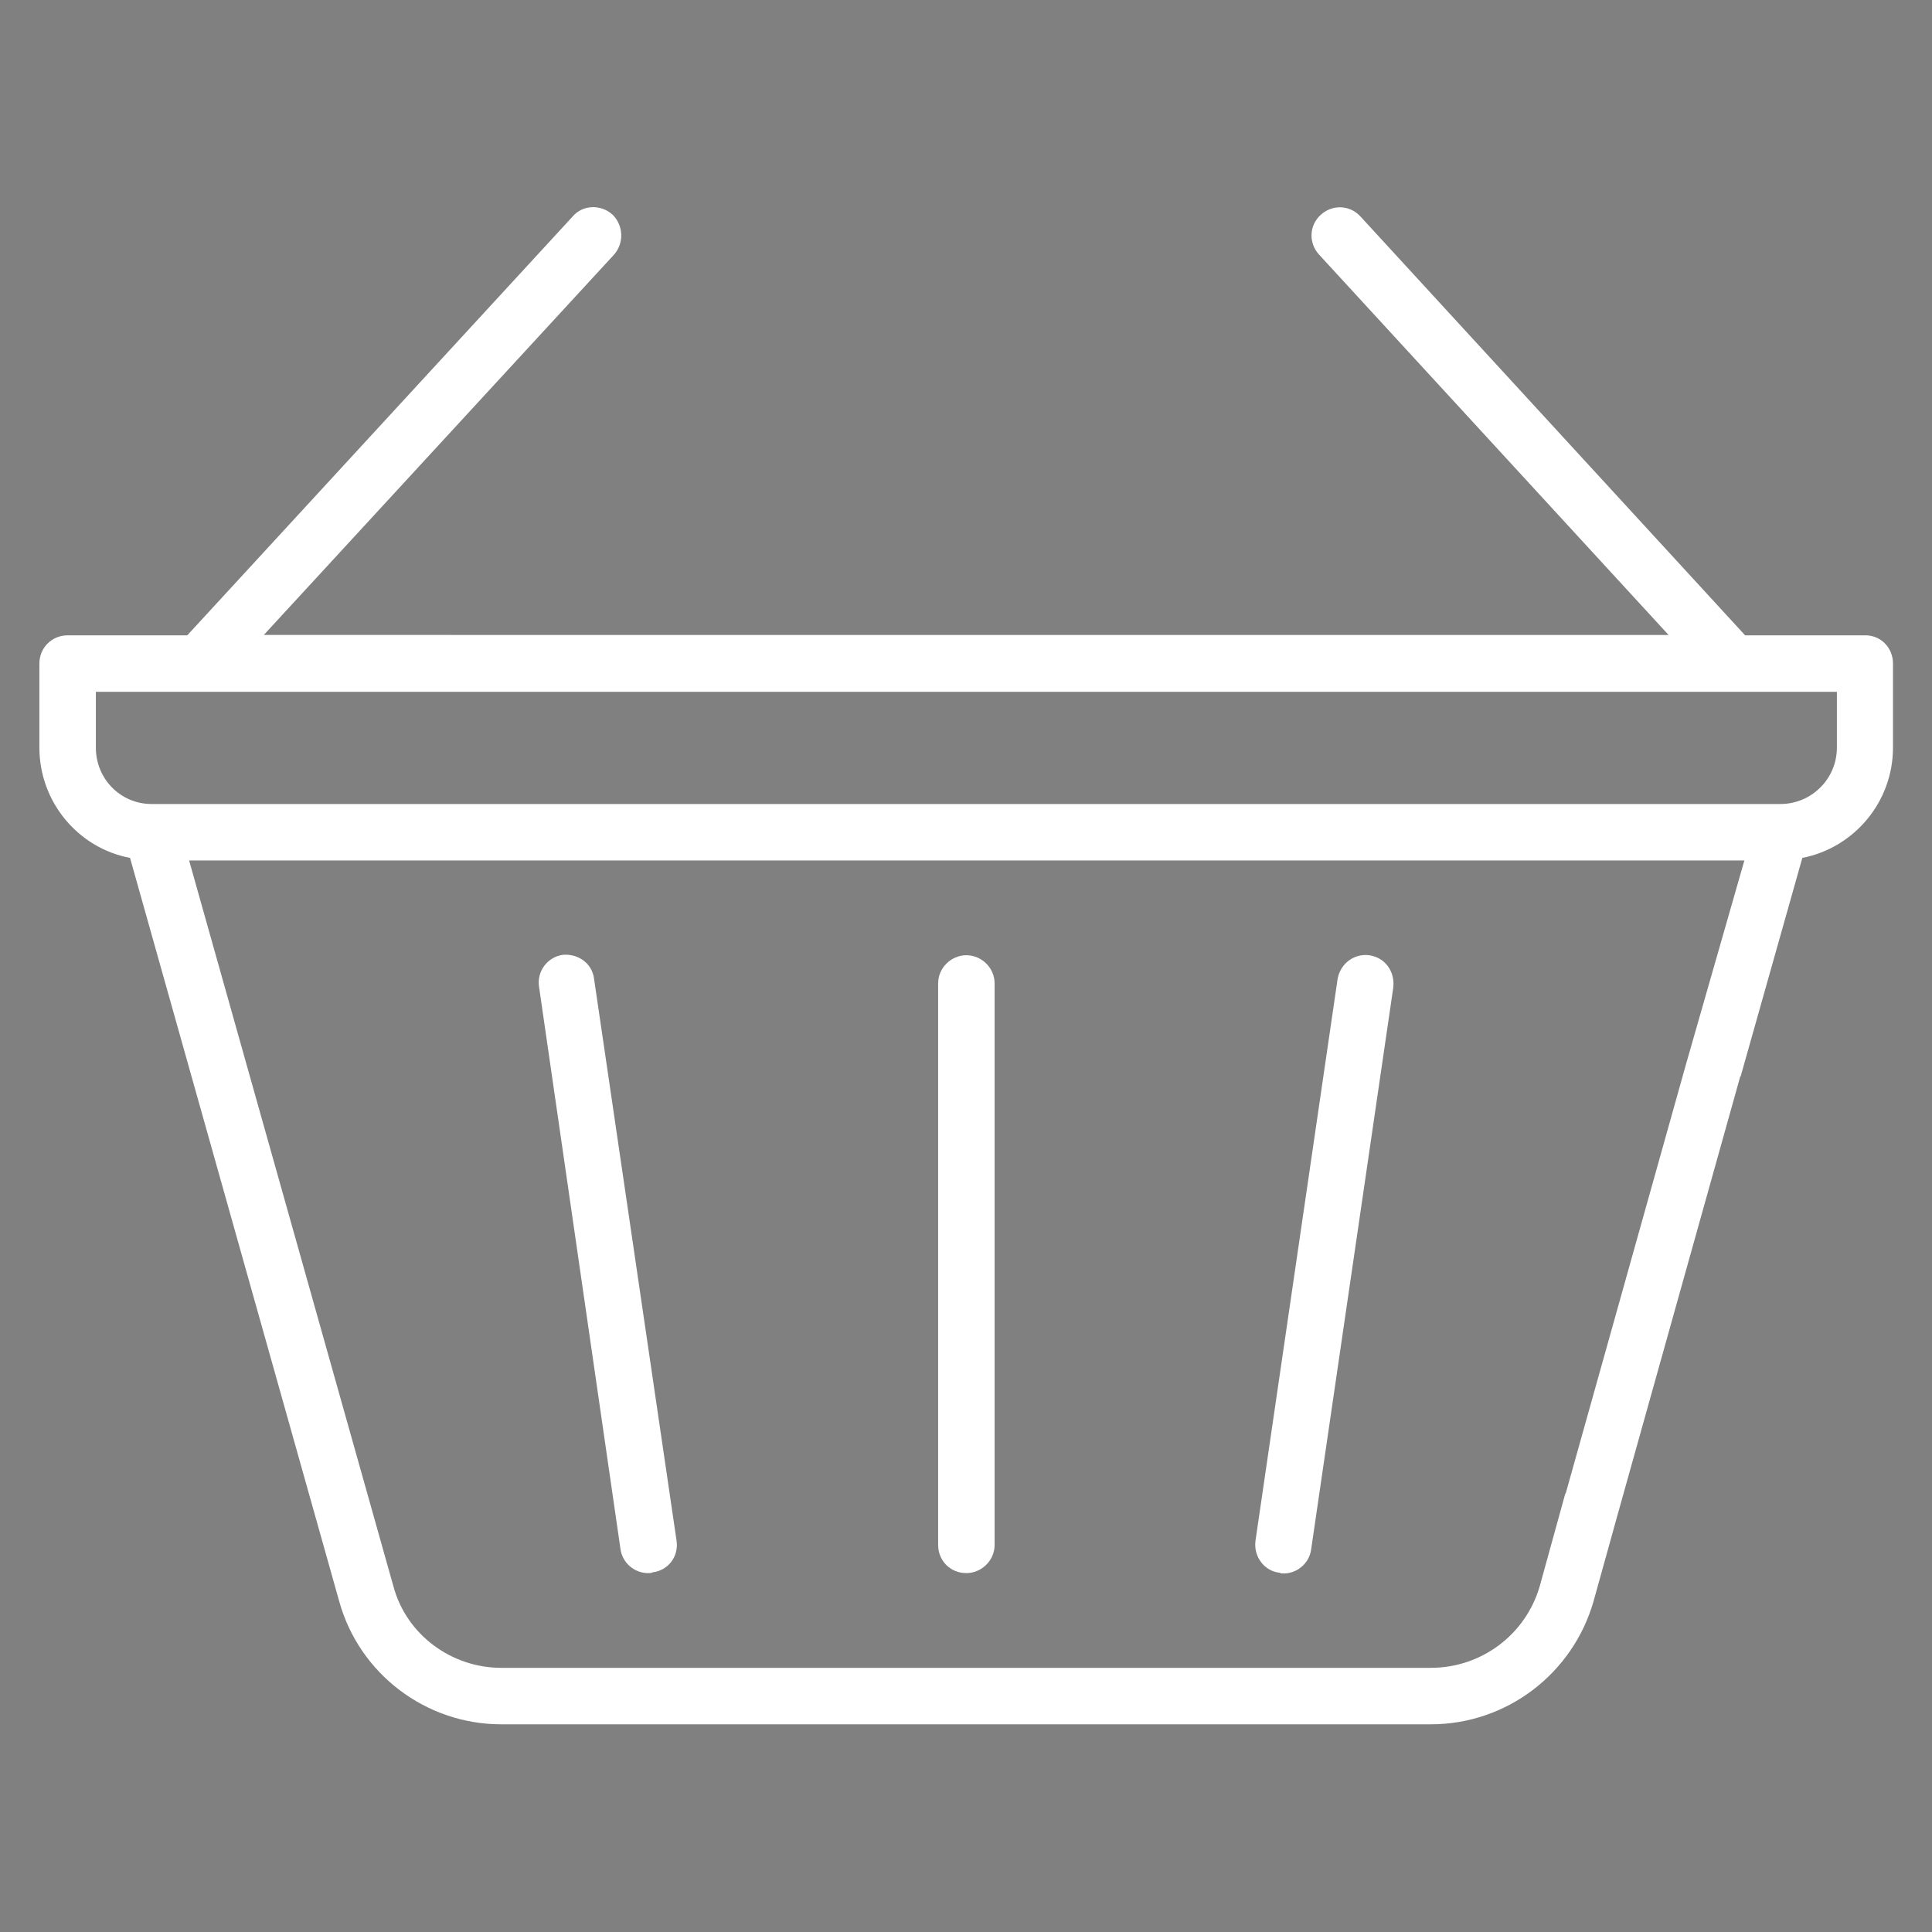 <?xml version="1.0" encoding="UTF-8"?>
<svg xmlns="http://www.w3.org/2000/svg" version="1.1" viewBox="0 0 520 520">
  <rect x="0" y="0" width="520" height="520" fill="#808080" stroke="none"/>
  <defs>
    <style>
      .cls-1 {
        fill: #41009c;
      }

      .cls-2 {
        fill: #fff;
      }
    </style>
  </defs>
  <!-- Generator: Adobe Illustrator 28.7.1, SVG Export Plug-In . SVG Version: 1.2.0 Build 142)  -->
  <g>
    <g id="Calque_1">
      <g>
        <path class="cls-1" d="M-3733.4,131.7l-105.5-116.5c-2.8-3.1-6.7-4.9-10.7-4.9h-165.7c-8.3,0-15.1,7.5-15.1,16.6v399.4c0,9.2,6.7,16.6,15.1,16.6h271.3c8.3,0,15.1-7.5,15.1-16.6V143.5c0-4.4-1.6-8.6-4.4-11.7ZM-3834.4,67.2l54.1,59.7h-39c-8.3,0-15.1-7.5-15.1-16.6v-43.1ZM-4000.2,409.8V43.7h135.6v66.5c0,27.5,20.3,49.9,45.2,49.9h60.3v249.6h-241.1Z"/>
        <path class="cls-1" d="M-3955,126.8c8.3,0,15.1-7.5,15.1-16.6v-16.6c0-9.2-6.7-16.6-15.1-16.6s-15.1,7.5-15.1,16.6v16.6c0,9.2,6.7,16.6,15.1,16.6Z"/>
        <path class="cls-1" d="M-3909.8,126.8c8.3,0,15.1-7.5,15.1-16.6v-16.6c0-9.2-6.7-16.6-15.1-16.6s-15.1,7.5-15.1,16.6v16.6c0,9.2,6.7,16.6,15.1,16.6Z"/>
        <path class="cls-1" d="M-3796.7,343.2h-165.8c-8.3,0-15.1,7.5-15.1,16.6s6.7,16.6,15.1,16.6h165.8c8.3,0,15.1-7.5,15.1-16.6s-6.7-16.6-15.1-16.6Z"/>
        <path class="cls-1" d="M-3796.7,276.6h-165.8c-8.3,0-15.1,7.5-15.1,16.6s6.7,16.6,15.1,16.6h165.8c8.3,0,15.1-7.5,15.1-16.6s-6.7-16.6-15.1-16.6Z"/>
        <path class="cls-1" d="M-3962.5,243.4h105.5c8.3,0,15.1-7.5,15.1-16.6s-6.7-16.6-15.1-16.6h-105.5c-8.3,0-15.1,7.5-15.1,16.6s6.7,16.6,15.1,16.6Z"/>
        <path class="cls-1" d="M-4060.5,426.5V76.9h-15.1c-8.3,0-15.1,7.5-15.1,16.7v399.4c0,9.2,6.7,16.6,15.1,16.6h271.3c8.3,0,15.1-7.5,15.1-16.6v-16.6h-226c-25,0-45.2-22.4-45.2-49.9Z"/>
      </g>
      <g>
        <path class="cls-1" d="M-3170.2,52c0-23-16.3-41.6-36.4-41.6h-14.6c-20.1,0-36.4,18.6-36.4,41.6v124.8h87.4V52Z"/>
        <path class="cls-1" d="M-3490.6,250.5c0-40.7,28.9-73.8,64.5-73.8h139.3v-34.1c0-13.1-5.2-25.1-14.2-33-9-7.9-20.6-10.6-31.9-7.1l-159.8,53.2c-15.9,4.9-27,21.4-27,40.2v247.1h29.1v-192.6Z"/>
        <path class="cls-1" d="M-3395.9,301.6h14.6c8,0,14.6-7.4,14.6-16.7s-6.5-16.7-14.6-16.7h-14.6c-8,0-14.6,7.5-14.6,16.7s6.5,16.7,14.6,16.7Z"/>
        <path class="cls-1" d="M-3308.5,301.6h14.6c8,0,14.6-7.4,14.6-16.7s-6.5-16.7-14.6-16.7h-14.6c-8,0-14.6,7.5-14.6,16.7s6.5,16.7,14.6,16.7Z"/>
        <path class="cls-1" d="M-3221.2,301.6h14.6c8,0,14.6-7.4,14.6-16.7s-6.5-16.7-14.6-16.7h-14.6c-8,0-14.6,7.5-14.6,16.7s6.5,16.7,14.6,16.7Z"/>
        <path class="cls-1" d="M-3366.8,351.5c0-9.2-6.5-16.7-14.6-16.7h-14.6c-8,0-14.6,7.4-14.6,16.7s6.5,16.7,14.6,16.7h14.6c8.1,0,14.6-7.4,14.6-16.7Z"/>
        <path class="cls-1" d="M-3308.5,368.2h14.6c8,0,14.6-7.4,14.6-16.7s-6.5-16.7-14.6-16.7h-14.6c-8,0-14.6,7.4-14.6,16.7s6.5,16.7,14.6,16.7Z"/>
        <path class="cls-1" d="M-3221.2,368.2h14.6c8,0,14.6-7.4,14.6-16.7s-6.5-16.7-14.6-16.7h-14.6c-8,0-14.6,7.4-14.6,16.7s6.5,16.7,14.6,16.7Z"/>
        <path class="cls-1" d="M-3126.5,476.4h-14.6v-225.9c0-22.3-15.9-40.4-35.4-40.4h-249.6c-19.5,0-35.4,18.2-35.4,40.4v225.9h-72.8c-8,0-14.6,7.4-14.6,16.7s6.5,16.7,14.6,16.7h407.8c8,0,14.6-7.4,14.6-16.7,0-9.3-6.6-16.7-14.6-16.7ZM-3432.3,250.5c0-3.9,2.8-7.2,6.3-7.2h249.6c3.4,0,6.3,3.2,6.3,7.2v225.9h-58.2v-66.6c0-9.2-6.5-16.7-14.6-16.7h-116.5c-8,0-14.6,7.4-14.6,16.7v66.6h-58.2v-225.9ZM-3286.7,426.4h29.1v49.9h-29.1v-49.9ZM-3315.8,476.4h-29.1v-49.9h29.1v49.9Z"/>
      </g>
      <g>
        <path class="cls-1" d="M-2605.6,10.4h-322c-25.9,0-47,21.1-47,47v238.8c0,25.9,21.1,47,47,47h26.5l53,92.8c8.4,14.6,24,23.7,40.8,23.7s29.5-7.3,38.3-19.7l69.2-96.8h94.2c25.9,0,47-21.1,47-47V57.4c0-25.9-21.1-47-47-47ZM-2591.9,296.2c0,7.6-6.2,13.8-13.8,13.8h-202.6c-9.2,0-16.6,7.5-16.6,16.6s7.5,16.6,16.6,16.6h67.5l-55.4,77.4c-5.4,7.6-18.5,6.9-23.1-1.2l-57.8-101.2c-2.9-5.2-8.5-8.4-14.5-8.4h-36.2c-7.6,0-13.8-6.2-13.8-13.8V57.4c0-7.6,6.2-13.8,13.8-13.8h322c7.6,0,13.8,6.2,13.8,13.8v238.8Z"/>
        <path class="cls-1" d="M-2641.8,160.1h-249.7c-9.2,0-16.6,7.5-16.6,16.6s7.5,16.6,16.6,16.6h249.7c9.2,0,16.6-7.5,16.6-16.6s-7.5-16.6-16.6-16.6Z"/>
        <path class="cls-1" d="M-2641.8,243.4h-249.7c-9.2,0-16.6,7.5-16.6,16.6s7.5,16.6,16.6,16.6h249.7c9.2,0,16.6-7.5,16.6-16.6s-7.5-16.6-16.6-16.6Z"/>
        <path class="cls-1" d="M-2641.8,76.9h-183.1c-9.2,0-16.6,7.5-16.6,16.6s7.5,16.6,16.6,16.6h183.1c9.2,0,16.6-7.5,16.6-16.6s-7.5-16.6-16.6-16.6Z"/>
        <path class="cls-1" d="M-2891.5,110.2h8.3c9.2,0,16.6-7.5,16.6-16.6s-7.5-16.6-16.6-16.6h-8.3c-9.2,0-16.6,7.5-16.6,16.6s7.5,16.6,16.6,16.6Z"/>
        <path class="cls-1" d="M-2514.4,168.8h-10.8v127.4c0,44.3-36,80.3-80.3,80.3h-77.1l-33.6,47h92.6c9.2,0,16.6,7.5,16.6,16.6s-7.5,16.6-16.6,16.6h-41.9l26,36.4c7.3,10.3,19.2,16.4,31.8,16.4s27-7.5,33.9-19.7l37.9-66.4h21.4c21.6,0,39.1-17.6,39.1-39.1v-176.5c0-21.6-17.5-39.1-39-39.1Z"/>
      </g>
      <g>
        <path class="cls-1" d="M-1971.1,55.2h-390.4c-9,0-16.2,7.8-16.2,17.5v280.9c0,9.7,7.3,17.5,16.2,17.5h390.4c9,0,16.2-7.8,16.2-17.5V72.7c0-9.7-7.2-17.5-16.2-17.5ZM-1987.4,336.1h-357.8V90.3h357.8v245.8Z"/>
        <path class="cls-1" d="M-2154.1,248.3h-48.8c-9,0-16.2,7.8-16.2,17.5s7.3,17.5,16.2,17.5h20.3v8.8c0,9.7,7.3,17.5,16.2,17.5s16.2-7.8,16.2-17.5v-9.2c20.5-2.2,36.6-20.8,36.6-43.4s-18.2-43.9-40.7-43.9h-24.4c-4.5,0-8.1-3.9-8.1-8.8s3.7-8.8,8.1-8.8h48.8c9,0,16.2-7.8,16.2-17.5s-7.3-17.5-16.2-17.5h-20.3v-8.8c0-9.7-7.3-17.5-16.2-17.5s-16.2,7.8-16.2,17.5v9.2c-20.5,2.2-36.6,20.8-36.6,43.4s18.2,43.9,40.7,43.9h24.4c4.5,0,8.1,3.9,8.1,8.8s-3.7,8.8-8.1,8.8Z"/>
        <path class="cls-1" d="M-2060.5,230.8h16.2c9,0,16.2-7.8,16.2-17.5s-7.3-17.5-16.2-17.5h-16.2c-9,0-16.2,7.8-16.2,17.5,0,9.6,7.2,17.5,16.2,17.5Z"/>
        <path class="cls-1" d="M-2288.3,230.8h16.2c9,0,16.2-7.8,16.2-17.5s-7.3-17.5-16.2-17.5h-16.2c-9,0-16.2,7.8-16.2,17.5s7.3,17.5,16.2,17.5Z"/>
        <path class="cls-1" d="M-1895.3,145.6h-15.6v195.1c0,29.3-21,53.2-46.9,53.2h-328.4v53.2c0,9.8,7,17.7,15.6,17.7h375.3c8.6,0,15.6-7.9,15.6-17.7V163.3c0-9.8-7-17.7-15.6-17.7Z"/>
      </g>
      <g>
        <path class="cls-1" d="M-1333.4,47.8h-416c-23,0-41.6,19.8-41.6,44.2v61.9h499.2v-61.9c0-24.4-18.7-44.2-41.6-44.2ZM-1716.2,118.6h-16.6c-9.2,0-16.7-7.9-16.7-17.7s7.4-17.7,16.7-17.7h16.7c9.2,0,16.7,7.9,16.7,17.7s-7.5,17.7-16.7,17.7ZM-1649.6,118.6h-16.7c-9.2,0-16.7-7.9-16.7-17.7s7.4-17.7,16.7-17.7h16.7c9.2,0,16.7,7.9,16.7,17.7s-7.5,17.7-16.7,17.7ZM-1583,118.6h-16.7c-9.2,0-16.7-7.9-16.7-17.7s7.4-17.7,16.7-17.7h16.7c9.2,0,16.7,7.9,16.7,17.7s-7.4,17.7-16.7,17.7Z"/>
        <path class="cls-1" d="M-1308.5,180.4c-9.2,0-16.7,7.9-16.7,17.7v229.8c0,4.9-3.7,8.9-8.3,8.9h-416c-4.6,0-8.3-4-8.3-8.9v-229.8c0-9.8-7.4-17.7-16.7-17.7s-16.6,7.9-16.6,17.7v229.8c0,24.4,18.6,44.2,41.6,44.2h416c23,0,41.6-19.8,41.6-44.2v-229.8c0-9.8-7.5-17.7-16.7-17.7Z"/>
        <path class="cls-1" d="M-1700.3,389.6c7.6,4.7,16,7,24.3,7s16.5-2.3,24.1-6.9l52.7-32c15.4-9.3,24.5-26.1,24.5-44.8s-9.1-35.5-24.5-44.8l-52.7-32c-15.2-9.2-33.3-9.2-48.4.1-15.2,9.3-24.2,26-24.2,44.6v64c0,18.6,9.1,35.3,24.2,44.6ZM-1691.2,281.1c0-8.4,5.3-12.6,7.6-14,1.4-.8,4.2-2.2,7.7-2.2s4.8.6,7.5,2.2l52.7,32c7,4.2,7.7,11.2,7.7,14.1s-.7,9.9-7.7,14.1l-52.7,32c-6.9,4.2-12.9,1.3-15.2,0-2.3-1.4-7.6-5.6-7.6-14v-64Z"/>
        <path class="cls-1" d="M-1524.8,260h83.2c9.2,0,16.7-7.9,16.7-17.7s-7.4-17.7-16.7-17.7h-83.2c-9.2,0-16.7,7.9-16.7,17.7s7.5,17.7,16.7,17.7Z"/>
        <path class="cls-1" d="M-1391.7,260h16.7c9.2,0,16.7-7.9,16.7-17.7s-7.4-17.7-16.7-17.7h-16.7c-9.2,0-16.7,7.9-16.7,17.7s7.5,17.7,16.7,17.7Z"/>
        <path class="cls-1" d="M-1524.8,401.5h116.5c9.2,0,16.7-7.9,16.7-17.7s-7.4-17.7-16.7-17.7h-116.5c-9.2,0-16.7,7.9-16.7,17.7s7.5,17.7,16.7,17.7Z"/>
        <path class="cls-1" d="M-1524.8,330.7h149.8c9.2,0,16.7-7.9,16.7-17.7s-7.4-17.7-16.7-17.7h-149.8c-9.2,0-16.7,7.9-16.7,17.7s7.5,17.7,16.7,17.7Z"/>
      </g>
      <g>
        <path class="cls-1" d="M-818.7,237.4l-39.8-22.2c-1.2-.7-2.4-.9-3.4-.9-1.6,0-2.8.5-3.5,1-1.3.7-3.5,2.5-3.5,5.9v44.4c0,3.4,2.2,5.1,3.5,5.9,1.3.7,3.9,1.7,6.9,0l39.8-22.2c3-1.7,3.5-4.5,3.5-5.9s-.5-4.3-3.5-6Z"/>
        <path class="cls-1" d="M-850.5,126.2c-66,0-119.7,52.5-119.7,117s53.7,117,119.7,117,119.7-52.5,119.7-117-53.7-117-119.7-117ZM-801.7,278.2l-39.8,22.2c-6.4,3.6-13.4,5.4-20.4,5.4s-14.2-1.8-20.7-5.5c-12.9-7.2-20.5-20.3-20.5-34.8v-44.4c0-14.5,7.7-27.6,20.5-34.8,12.8-7.3,28.2-7.3,41.1-.1l39.8,22.2c13,7.3,20.8,20.3,20.8,34.9s-7.8,27.6-20.8,34.9Z"/>
        <path class="cls-1" d="M-1021.6,59.4c-9.4,0-17.1,7.5-17.1,16.7s7.7,16.7,17.1,16.7h51.3c9.4,0,17.1-7.5,17.1-16.7s-7.7-16.7-17.1-16.7h-51.3Z"/>
        <path class="cls-1" d="M-867.7,109.5c9.4,0,17.1-7.5,17.1-16.7v-33.4c0-27.7-23-50.2-51.3-50.2h-188.1c-28.3,0-51.3,22.5-51.3,50.2v401.2c0,27.7,23,50.2,51.3,50.2h188.1c28.3,0,51.3-22.5,51.3-50.2v-66.9c0-9.2-7.7-16.7-17.1-16.7s-17.1,7.4-17.1,16.7v16.7h-222.3V59.4c0-9.2,7.7-16.7,17.1-16.7h188.1c9.4,0,17.1,7.5,17.1,16.7v33.4c0,9.2,7.6,16.7,17.1,16.7ZM-884.8,443.9v16.7c0,9.2-7.7,16.7-17.1,16.7h-188c-9.4,0-17.1-7.5-17.1-16.7v-16.7h222.3Z"/>
      </g>
      <g id="YyTi0G">
        <g>
          <path class="cls-1" d="M-97.7,130.3c-3.2,7.8-9.4,10.2-17.9,9.3,0,2.6,0,4.7,0,6.7,0,101.5,0,202.9,0,304.4,0,12.9-4,16.9-17,16.9-147,0-294,0-441.1,0-1,0-2,0-3,0-9.2-.1-14-5-14.1-14.3,0-51.2,0-102.5,0-153.7,0-51.1,0-102.1,0-153.2v-6.4c-2.2-.1-4.1-.3-6.1-.4-6.7-.5-11.6-5.2-11.8-11.9-.2-8.6-.2-17.3,0-25.9.2-6.3,4.6-10.8,10.9-11.7,2-.3,4-.3,6-.3,27.4,0,54.9,0,82.3,0,2,0,4,0,6.6,0,0-7.3,0-14.2,0-21.1,0-11.5,4.5-16,15.9-16,22.8,0,45.6,0,68.4,0,1.7,0,3.4-.1,5,.3,3.8,1,6,3.6,5.8,7.6-.2,4-2.5,6.5-6.5,6.9-3.5.3-7,.2-10.5.2-19,0-37.9,0-56.9,0h-5.8v56.8H-218.9v-56.8h-5.7c-50.2,0-100.5,0-150.7,0-1.7,0-3.3,0-5,0-4.5-.3-7.2-3.2-7.3-7.3,0-4,2.8-7.1,7.1-7.6,1.3-.1,2.7,0,4,0,52.2,0,104.4,0,156.7,0,11.8,0,16.1,4.4,16.1,16.3,0,6.8,0,13.5,0,20.8,2.5,0,4.5,0,6.4,0,27.8,0,55.6.1,83.3,0,7.7,0,13.3,2.3,16.2,9.7v30.9ZM-170.6,332.7c0-2.7,0-4.7,0-6.7,0-10,0-20,0-29.9,0-4.5,3-7.3,7.1-7.5,4.3-.2,7.4,2.7,7.8,7.3.1,1.5,0,3,0,4.5,0,48.6,0,97.1,0,145.7s0,3.9,0,6h24.7V139.9h-444.5v312.3h24.6c0-2.3,0-4.2,0-6.2,0-85,0-170,0-255,0-10.1,4.6-14.9,14.5-14.9,122.1,0,244.2,0,366.3,0,9.7,0,14.4,4.8,14.5,14.4,0,13.1,0,26.3,0,39.4,0,10,0,20,0,29.9,0,5.4-3.1,8.6-7.6,8.5-4.4,0-7.2-3.2-7.3-8.3,0-2.5,0-5,0-7.5,0-9.4,0-18.8,0-28.2h-365v136.1h26.3c0-2.3,0-4.3,0-6.3,0-23.8,0-47.6,0-71.4,0-10.5,3.3-13.8,13.6-13.8,57.1,0,114.1,0,171.2,0,10.2,0,13.6,3.4,13.7,13.8,0,24,0,47.9,0,71.9,0,1.9.2,3.8.3,6.1,13.1,0,25.8,0,38.4,0,7.3,0,11.5,4.1,11.6,11.4.1,6.8,0,13.6,0,20.5,0,6.2-2.9,9.6-7.7,9.5-4.7-.1-7.2-3.3-7.2-9.4,0-5.6,0-11.2,0-16.7h-18.4c-.2.6-.4.9-.4,1.2,0,4.7,0,9.3,0,14,0,7.2-3.4,10.8-10.6,11-6,.2-12,.2-18,0-7.2-.2-10.4-3.7-10.5-11,0-5.1,0-10.2,0-15.2h-18.6v76.1h76.6c0-7.5,0-14.7,0-21.8,0-5.2,3.4-8.4,8.1-8,4.1.3,6.8,3.4,6.8,8.3.1,7.1,0,14.2,0,21.4h15.7c0-12.3,0-24.3,0-36.2,0-11.5.4-22.9.3-34.4,0-11.5-.5-22.9-.5-34.4,0-9.8,4.7-14.4,14.4-14.4,9.6,0,19.3,0,28.9,0,10.1,0,20.2,0,31,0ZM-535.4,191.2v17.5H-171v-17.5h-364.5ZM-443.6,375.9v76.3h76.1v-76.1h-18.6c0,5.3,0,10.3,0,15.2,0,7.2-3.4,10.7-10.6,10.9-6,.2-12,.2-17.9,0-7.2-.2-10.4-3.8-10.5-11.1,0-5.1,0-10.1,0-15.3h-18.4ZM-535.6,375.9v76.3h76.3v-76.1h-18.6c0,5.3,0,10.3,0,15.2,0,7.2-3.4,10.7-10.7,10.9-5.8.2-11.6.2-17.5,0-7.6-.2-10.9-3.6-10.9-11.1,0-5.1,0-10.1,0-15.3h-18.6ZM-417.9,360.5v-76.2h-18.4c0,5.5.1,10.6,0,15.8-.2,6.6-3.7,10.1-10.3,10.4-5.6.2-11.3.1-16.9,0-8.7,0-12-3.4-12.1-12.1,0-4.7,0-9.4,0-14.2h-18.3v76.3h76ZM-326.2,360.4v-76.1h-18.3c0,5.4.1,10.4,0,15.3-.2,7.2-3.7,10.6-10.9,10.8-5.7.1-11.3.1-17,0-8-.1-11.3-3.6-11.4-11.7,0-4.8,0-9.5,0-14.5h-18.4v76.2h76.1ZM-593.4,104.9v19.3h90.2v-19.3h-90.2ZM-203.4,124.2h90.4v-19.3h-90.4v19.3ZM-229.6,372.3h58.8v-24.2h-58.8v24.2ZM-170.9,412.4v-24.3h-58.6v24.3h58.6ZM-170.9,428h-58.7v24.3h58.7v-24.3ZM-460.2,284.2v10.9h8.7v-10.9h-8.7ZM-368.6,295.1h8.7v-10.8h-8.7v10.8ZM-493.2,387v-11.1h-8.6v11.1h8.6ZM-401.4,387v-11h-8.6v11h8.6ZM-309.5,376h-8.6v11h8.6v-11Z"/>
          <path class="cls-1" d="M-353.4,103.5c-20.1,0-40.2,0-60.3,0-1.5,0-3,0-4.5,0-4-.4-6.4-2.7-6.8-6.7-.4-4,1.7-6.7,5.5-7.7,1.7-.5,3.6-.5,5.4-.5,40.5,0,81.1,0,121.6,0,1.5,0,3,0,4.5.2,4.3.7,7,4,6.6,8-.5,4.2-3,6.5-7.2,6.8-1.3,0-2.7,0-4,0-20.3,0-40.5,0-60.8,0Z"/>
          <path class="cls-1" d="M-314.3,426.2c-3.5,0-7,.2-10.4,0-4.9-.3-7.6-3.2-7.6-7.4,0-4.3,2.8-7.2,7.7-7.3,7.3-.2,14.6-.2,21.9,0,4.5.1,7.3,3.1,7.5,7.1.1,4-2.6,7.2-7,7.6-3.9.3-7.9,0-11.9,0,0,0,0,0,0,0Z"/>
          <path class="cls-1" d="M-405.7,426.1c-3.8,0-7.6.2-11.4,0-4.5-.4-7.1-3.4-7-7.5,0-4.1,2.7-7.1,7.3-7.2,7.4-.2,14.9-.2,22.4,0,4.5.1,7.3,3.2,7.3,7.2,0,4-2.6,7.1-7.1,7.4-3.8.3-7.6,0-11.4,0Z"/>
          <path class="cls-1" d="M-497.8,426.2c-3.5,0-7,.2-10.4,0-4.9-.3-7.7-3.2-7.7-7.4,0-4.3,2.9-7.2,7.7-7.3,7.3-.2,14.6-.2,21.9,0,4.5.1,7.3,3,7.4,7.1.1,4.1-2.5,6.9-7,7.6-.5,0-1,.1-1.5.1-3.5,0-7,0-10.4,0,0,0,0,0,0,0Z"/>
          <path class="cls-1" d="M-455.9,319.5c3.6,0,7.3-.1,10.9,0,4.5.2,7.1,2.7,7.5,7.1.4,4-2.8,7.5-7.4,7.6-7.3.3-14.6.2-21.9,0-4.8-.1-7.7-3.2-7.7-7.4,0-4.2,2.9-7.1,7.7-7.4,3.6-.2,7.3,0,10.9,0Z"/>
          <path class="cls-1" d="M-363.8,319.5c3.6,0,7.3-.2,10.9,0,4.4.3,7.2,3.4,7.2,7.3,0,3.9-2.9,7.2-7.2,7.4-7.4.3-14.9.3-22.4,0-4.7-.1-7.6-3.5-7.5-7.6.1-4,3-6.9,7.5-7.1,3.8-.2,7.6,0,11.4,0,0,0,0,0,0,0Z"/>
        </g>
      </g>
      <g>
        <path class="cls-2" d="M344.4,423.3c.4.2.6.2,1.1.2,3.6,0,6.9-2.7,7.4-6.5l22.1-151.2c.5-4.3-2.2-8.1-6.5-8.7-4-.5-7.8,2.2-8.5,6.5l-22.1,151.2c-.5,4.3,2.5,8.1,6.5,8.5Z"/>
        <path class="cls-2" d="M174.5,423.4c.4,0,.9,0,1.1-.2,4.3-.5,7.1-4.3,6.5-8.5l-22.2-151.2c-.5-4.3-4.4-6.9-8.5-6.5-4,.6-7,4.4-6.3,8.7l21.9,151.2c.5,3.8,3.8,6.5,7.4,6.5Z"/>
        <path class="cls-2" d="M468.5,289.7l16.6-58.8c13.9-2.7,24.4-15,24.4-29.7v-22.6c0-4.3-3.3-7.6-7.4-7.6h-32.4l-103.5-112.7c-2.9-3.2-7.6-3.3-10.7-.5-3.2,2.9-3.3,7.6-.5,10.7l94.1,102.4H71l94.3-102.4c2.7-3.1,2.5-7.8-.4-10.7-3.2-2.9-8.1-2.7-10.8.5l-103.7,112.7H18.2c-4.2,0-7.6,3.3-7.6,7.6v22.6c0,14.7,10.5,27.1,24.4,29.7l56.3,200.1c5.4,19.5,23.3,33.1,43.6,33.1h250.2c20.4,0,38.2-13.6,43.8-33.1l6.7-24.1,32.8-117.2ZM25.8,201.2v-15h468.6v15c0,8.5-6.9,15.2-15.2,15.2H40.8c-8.3,0-15-6.7-15-15.2ZM421.3,402l-6.9,25c-3.8,13-15.7,21.9-29.3,21.9h-250.2c-13.4,0-25.5-8.9-29-21.9l-55-195.4h418.6l-15.7,54.8-32.4,115.6Z"/>
        <path class="cls-2" d="M260.1,423.4c4,0,7.6-3.3,7.6-7.6v-151.1c0-4.3-3.6-7.6-7.6-7.6s-7.6,3.3-7.6,7.6v151.1c0,4.3,3.3,7.6,7.6,7.6Z"/>
      </g>
    </g>
  </g>
</svg>